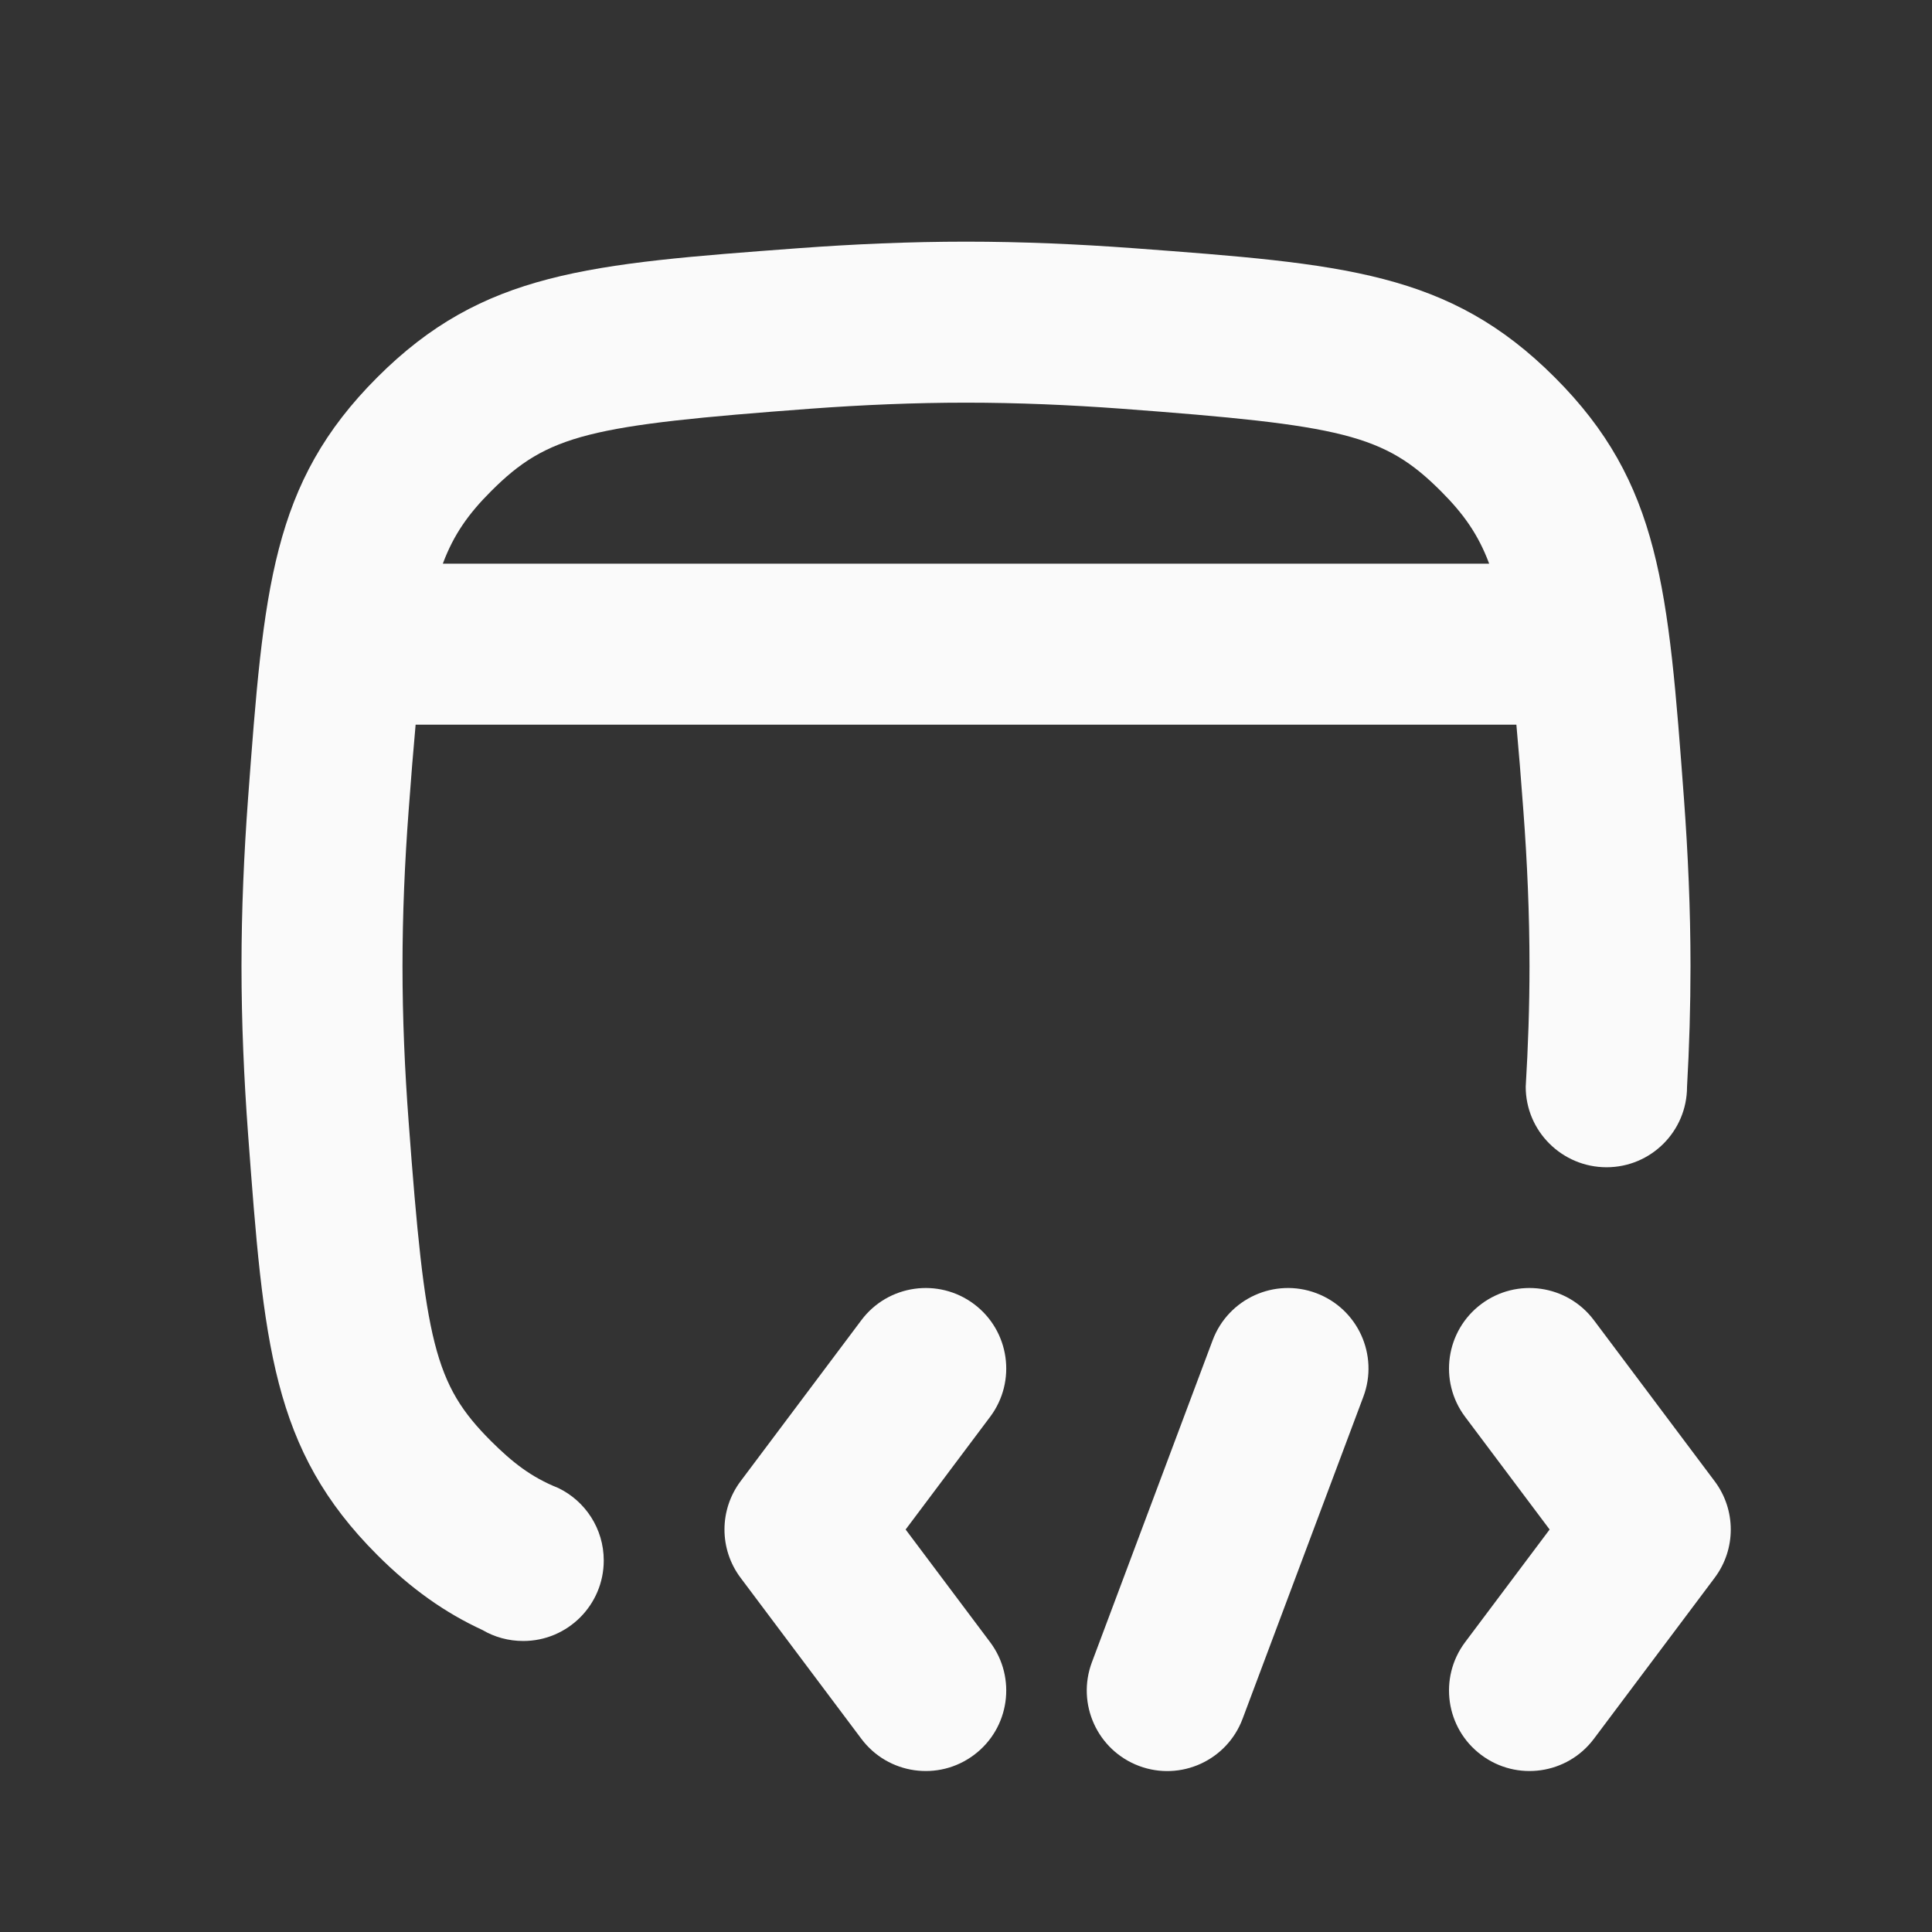 <svg width="24" height="24" viewBox="0 0 24 24" fill="none" xmlns="http://www.w3.org/2000/svg">
<rect x="0" y="0" width="24" height="24" fill="#333333" stroke="none"/>
<g clip-path="url(#clip0_10028_86339)">
<path fill-rule="evenodd" clip-rule="evenodd" d="M14.077 3.083C16.693 3.278 18.001 3.375 19.314 4.688C20.627 6.001 20.724 7.309 20.919 9.925C20.969 10.603 21 11.302 21 12.002C21 12.5 20.985 13.01 20.957 13.5C20.957 14.052 20.51 14.5 19.957 14.5C19.405 14.5 18.953 14.052 18.953 13.5C18.983 13.002 19 12.5 19 12.002C19 11.36 18.972 10.71 18.924 10.073C18.894 9.667 18.866 9.319 18.837 9.002L5.163 9.002C5.134 9.319 5.106 9.667 5.076 10.073C5.028 10.71 5 11.36 5 12.002C5 12.644 5.028 13.293 5.076 13.931C5.28 16.681 5.394 17.196 6.1 17.902C6.364 18.165 6.598 18.35 6.934 18.484C7.269 18.645 7.5 18.988 7.5 19.385C7.5 19.937 7.052 20.385 6.5 20.385C6.316 20.385 6.142 20.336 5.994 20.249C5.53 20.035 5.108 19.738 4.686 19.316C3.373 18.003 3.276 16.695 3.081 14.079C3.031 13.401 3 12.701 3 12.002C3 11.302 3.031 10.603 3.081 9.925C3.276 7.309 3.373 6.001 4.686 4.688C5.999 3.375 7.307 3.278 9.923 3.083C10.601 3.033 11.3 3.002 12 3.002C12.7 3.002 13.399 3.033 14.077 3.083ZM18.499 7.002C18.363 6.637 18.177 6.379 17.9 6.102C17.194 5.396 16.679 5.282 13.929 5.077C13.292 5.03 12.642 5.002 12 5.002C11.358 5.002 10.708 5.03 10.071 5.077C7.321 5.282 6.806 5.396 6.1 6.102C5.823 6.379 5.637 6.637 5.501 7.002L18.499 7.002Z" fill="#FAFAFA"/>
<path d="M16.351 16.064C16.868 16.258 17.13 16.834 16.936 17.351L15.436 21.351C15.242 21.869 14.666 22.131 14.149 21.937C13.632 21.743 13.37 21.166 13.564 20.649L15.064 16.649C15.258 16.132 15.834 15.87 16.351 16.064Z" fill="#FAFAFA"/>
<path d="M18.2 20.4C17.869 20.842 17.958 21.469 18.4 21.8C18.842 22.132 19.469 22.042 19.8 21.6L21.3 19.6C21.567 19.245 21.567 18.756 21.3 18.4L19.8 16.4C19.469 15.958 18.842 15.869 18.4 16.2C17.958 16.532 17.869 17.158 18.2 17.6L19.25 19L18.2 20.4Z" fill="#FAFAFA"/>
<path d="M10.7 21.6C11.031 22.042 11.658 22.132 12.1 21.8C12.542 21.469 12.631 20.842 12.3 20.4L11.25 19L12.3 17.6C12.631 17.158 12.542 16.532 12.1 16.2C11.658 15.869 11.031 15.958 10.7 16.4L9.2 18.4C8.933 18.756 8.933 19.245 9.2 19.6L10.7 21.6Z" fill="#FAFAFA"/>
</g>
<defs>
<clipPath id="clip0_10028_86339">
<rect width="24" height="24" fill="white"/>
</clipPath>
</defs>
</svg>
